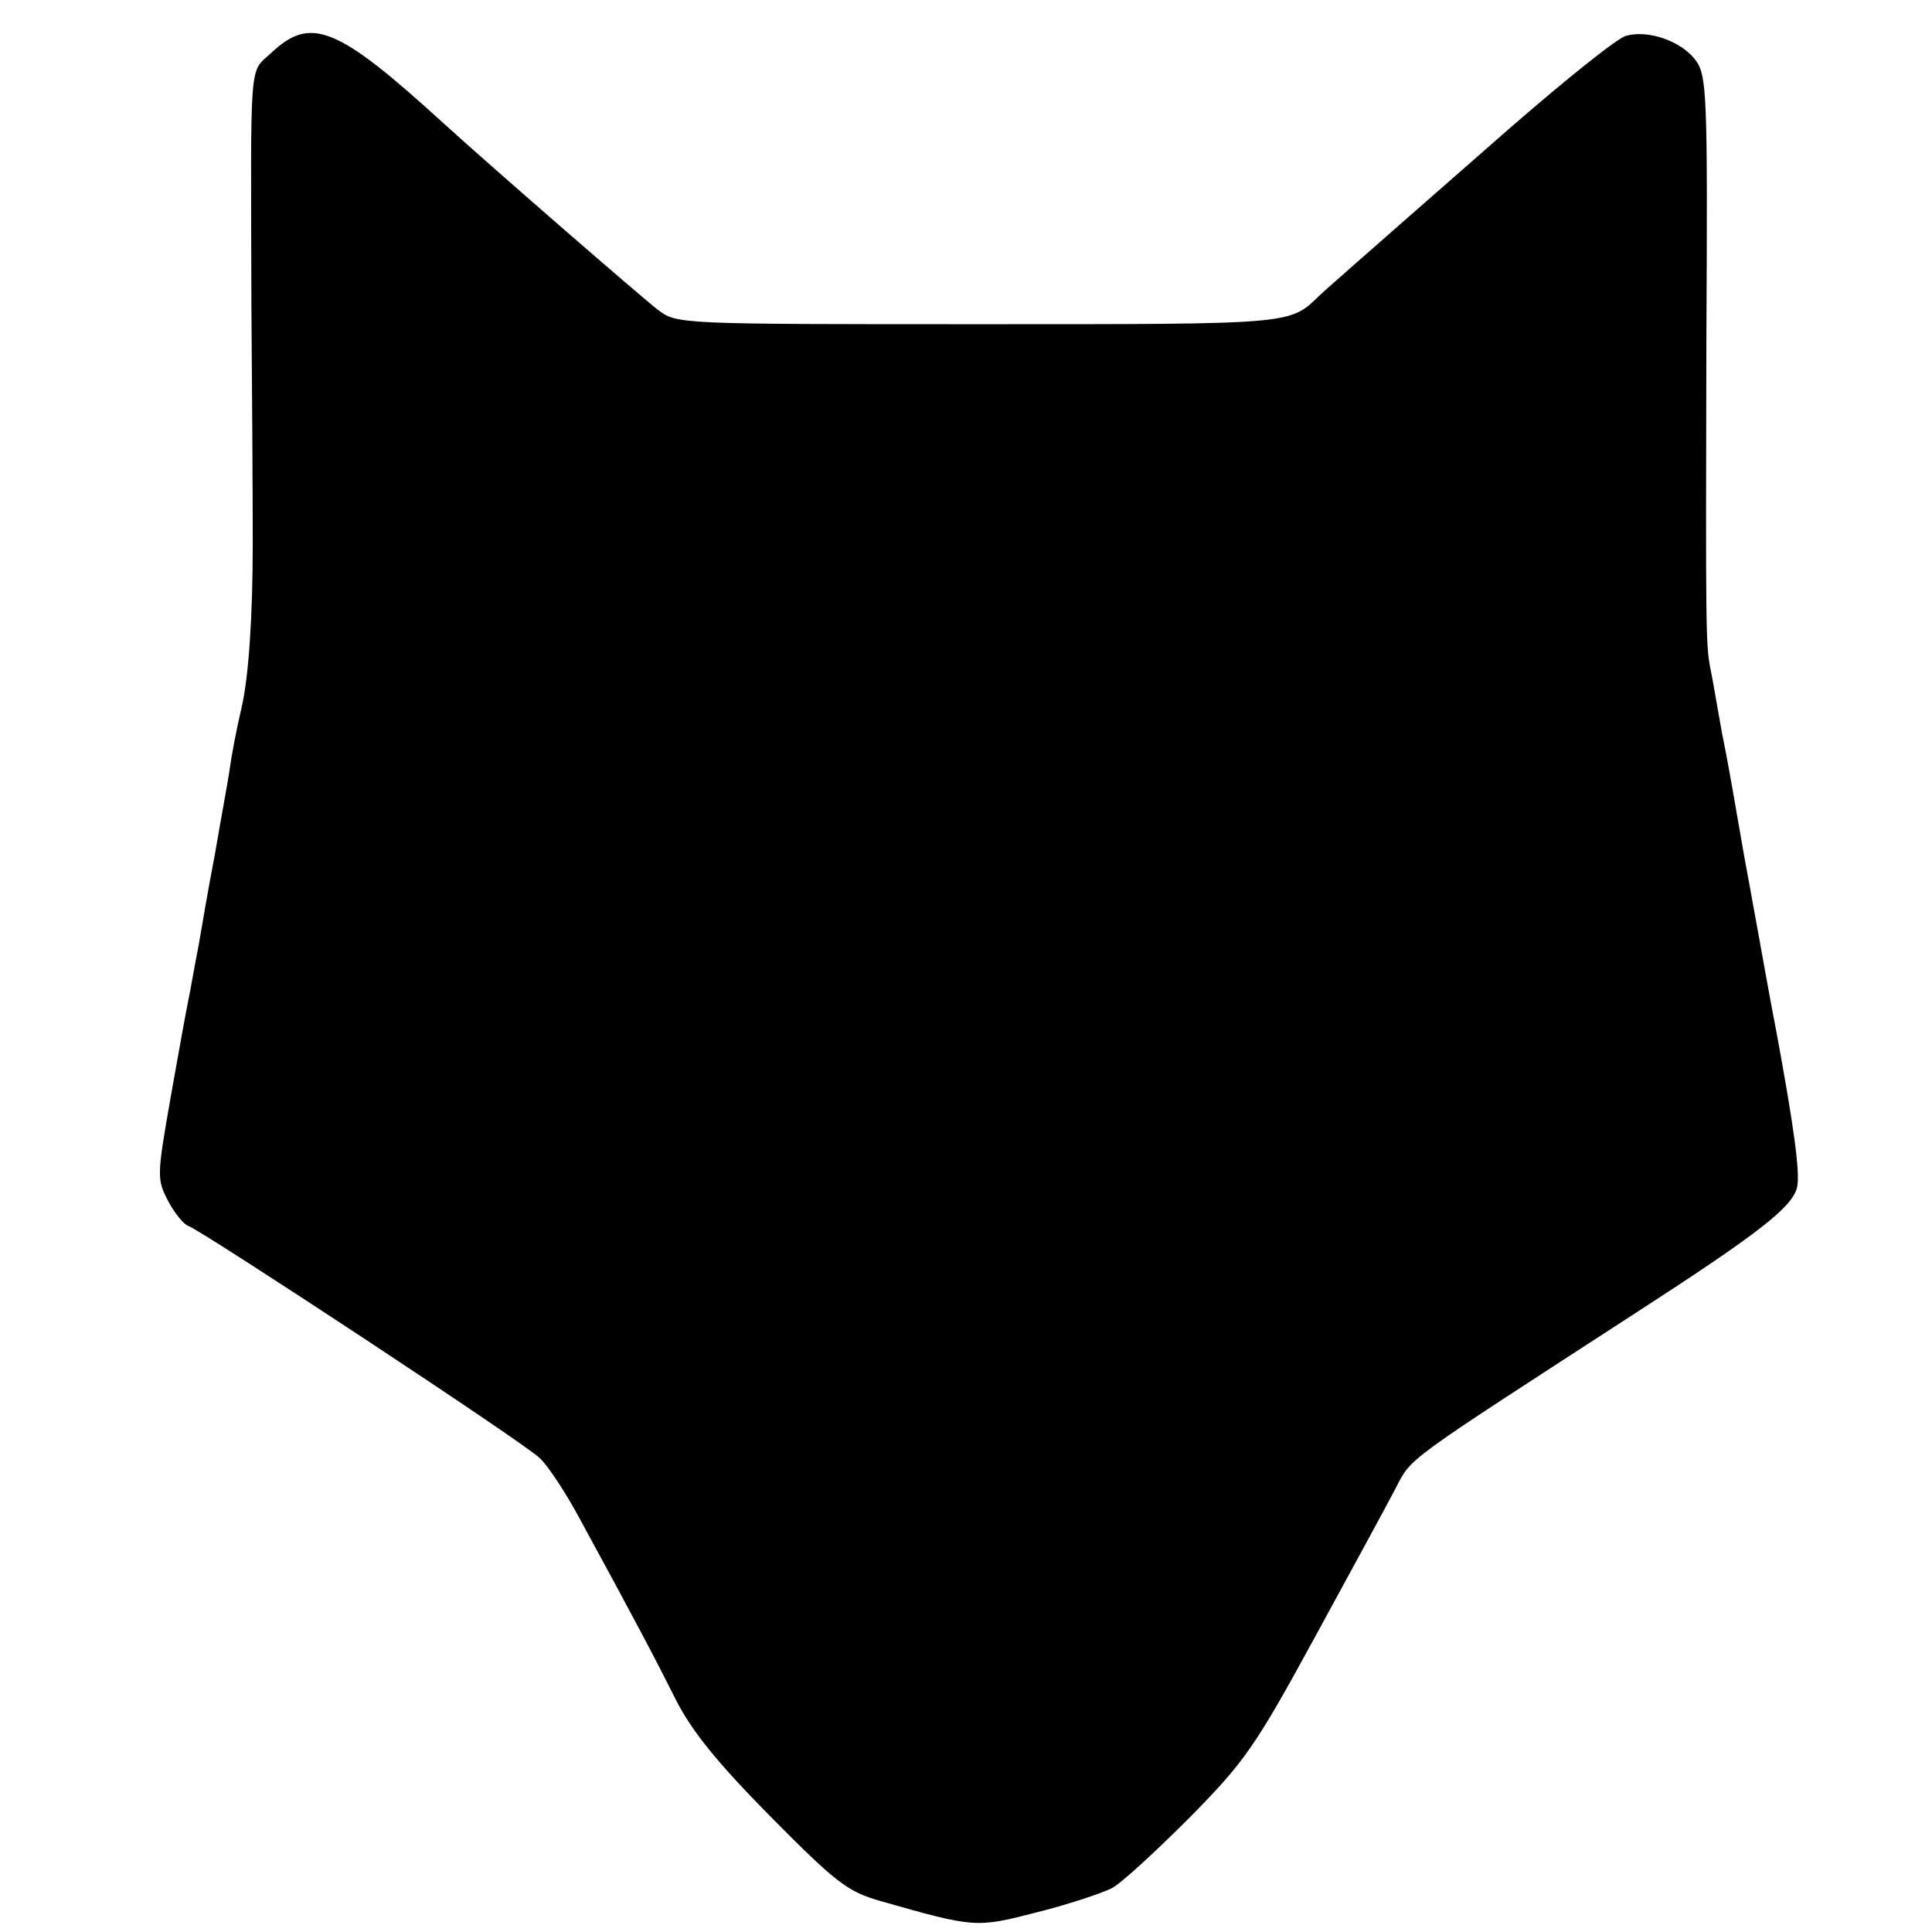 <?xml version="1.0" standalone="no"?>
<!DOCTYPE svg PUBLIC "-//W3C//DTD SVG 20010904//EN"
 "http://www.w3.org/TR/2001/REC-SVG-20010904/DTD/svg10.dtd">
<svg version="1.0" xmlns="http://www.w3.org/2000/svg"
 width="292pt" height="292pt" viewBox="0 0 292 292"
 preserveAspectRatio="xMidYMid meet">
<g transform="translate(0,292) scale(0.1,-0.1)"
fill="#000000" stroke="none">
<path d="M411 2841 c-35 -33 -32 2 -31 -386 1 -121 2 -281 2 -356 0 -109 -6
-202 -17 -249 -8 -34 -15 -71 -19 -100 -3 -19 -13 -73 -21 -120 -9 -47 -20
-110 -25 -140 -6 -30 -12 -66 -15 -80 -3 -14 -15 -80 -27 -148 -21 -120 -21
-124 -4 -157 10 -19 24 -36 31 -38 25 -10 511 -330 531 -351 12 -11 39 -52 60
-91 85 -156 115 -213 146 -275 24 -47 63 -95 143 -176 98 -99 116 -113 165
-127 144 -41 145 -41 238 -17 48 12 98 29 112 36 14 7 66 55 117 106 84 85
100 108 190 273 54 99 109 200 122 225 25 48 9 36 356 261 195 126 243 164
251 194 5 21 -4 89 -32 240 -8 40 -24 131 -29 158 -3 15 -7 39 -10 55 -3 15
-12 65 -20 112 -8 47 -17 96 -20 110 -3 14 -7 39 -10 55 -3 17 -7 41 -10 55
-7 37 -7 57 -6 495 2 377 1 401 -17 425 -22 28 -70 45 -104 36 -13 -3 -90 -65
-173 -137 -266 -233 -278 -244 -289 -254 -48 -46 -33 -45 -517 -45 -456 0
-456 0 -485 22 -27 21 -247 212 -324 282 -160 146 -200 162 -259 107z"/>
</g>
</svg>
